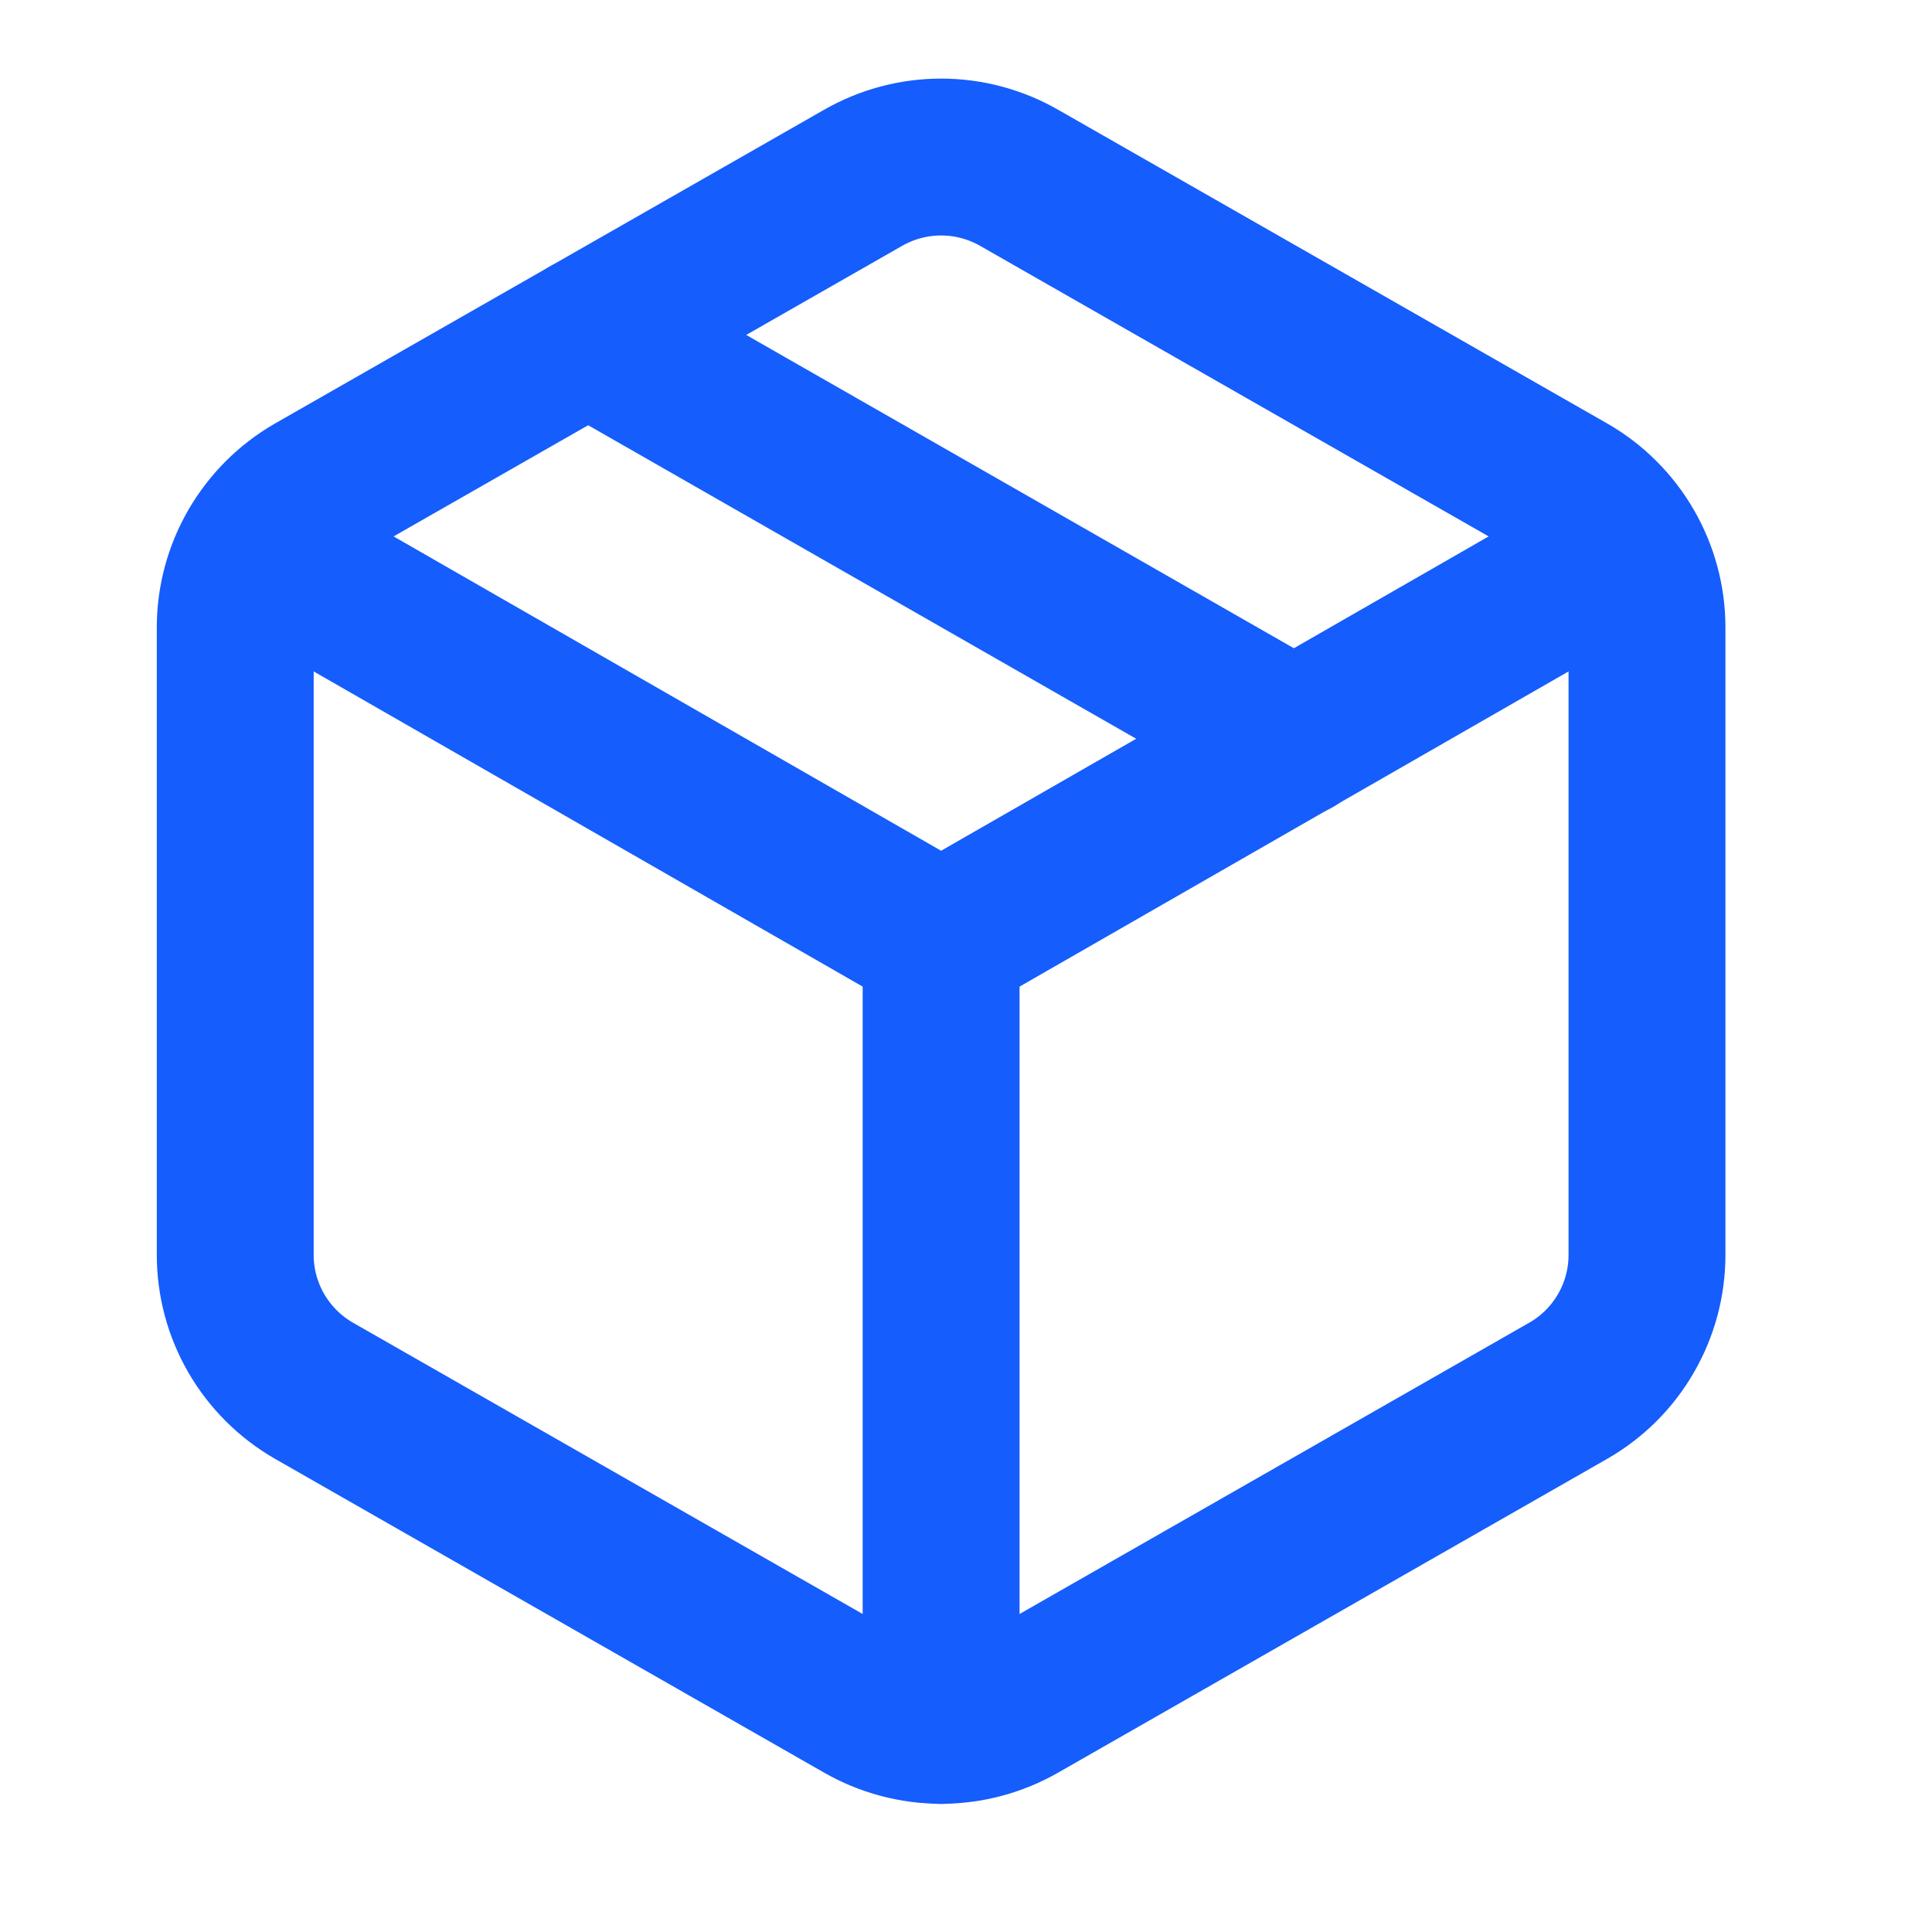 <svg width="25" height="25" viewBox="0 0 25 25" fill="none" xmlns="http://www.w3.org/2000/svg">
<path d="M11.163 22.054C11.472 22.232 11.822 22.326 12.178 22.326C12.534 22.326 12.884 22.232 13.193 22.054L20.297 17.994C20.606 17.816 20.862 17.561 21.04 17.252C21.218 16.944 21.312 16.595 21.312 16.239V8.119C21.312 7.763 21.218 7.414 21.04 7.106C20.862 6.797 20.606 6.541 20.297 6.363L13.193 2.304C12.884 2.126 12.534 2.032 12.178 2.032C11.822 2.032 11.472 2.126 11.163 2.304L4.059 6.363C3.751 6.541 3.495 6.797 3.316 7.106C3.138 7.414 3.044 7.763 3.044 8.119V16.239C3.044 16.595 3.138 16.944 3.316 17.252C3.495 17.561 3.751 17.816 4.059 17.994L11.163 22.054Z" stroke="#155DFC" stroke-width="2.03" stroke-linecap="round" stroke-linejoin="round"/>
<path d="M12.178 22.328V12.179" stroke="#155DFC" stroke-width="2.03" stroke-linecap="round" stroke-linejoin="round"/>
<path d="M3.338 7.104L12.178 12.179L21.018 7.104" stroke="#155DFC" stroke-width="2.03" stroke-linecap="round" stroke-linejoin="round"/>
<path d="M7.612 4.334L16.747 9.56" stroke="#155DFC" stroke-width="2.03" stroke-linecap="round" stroke-linejoin="round"/>
</svg>
